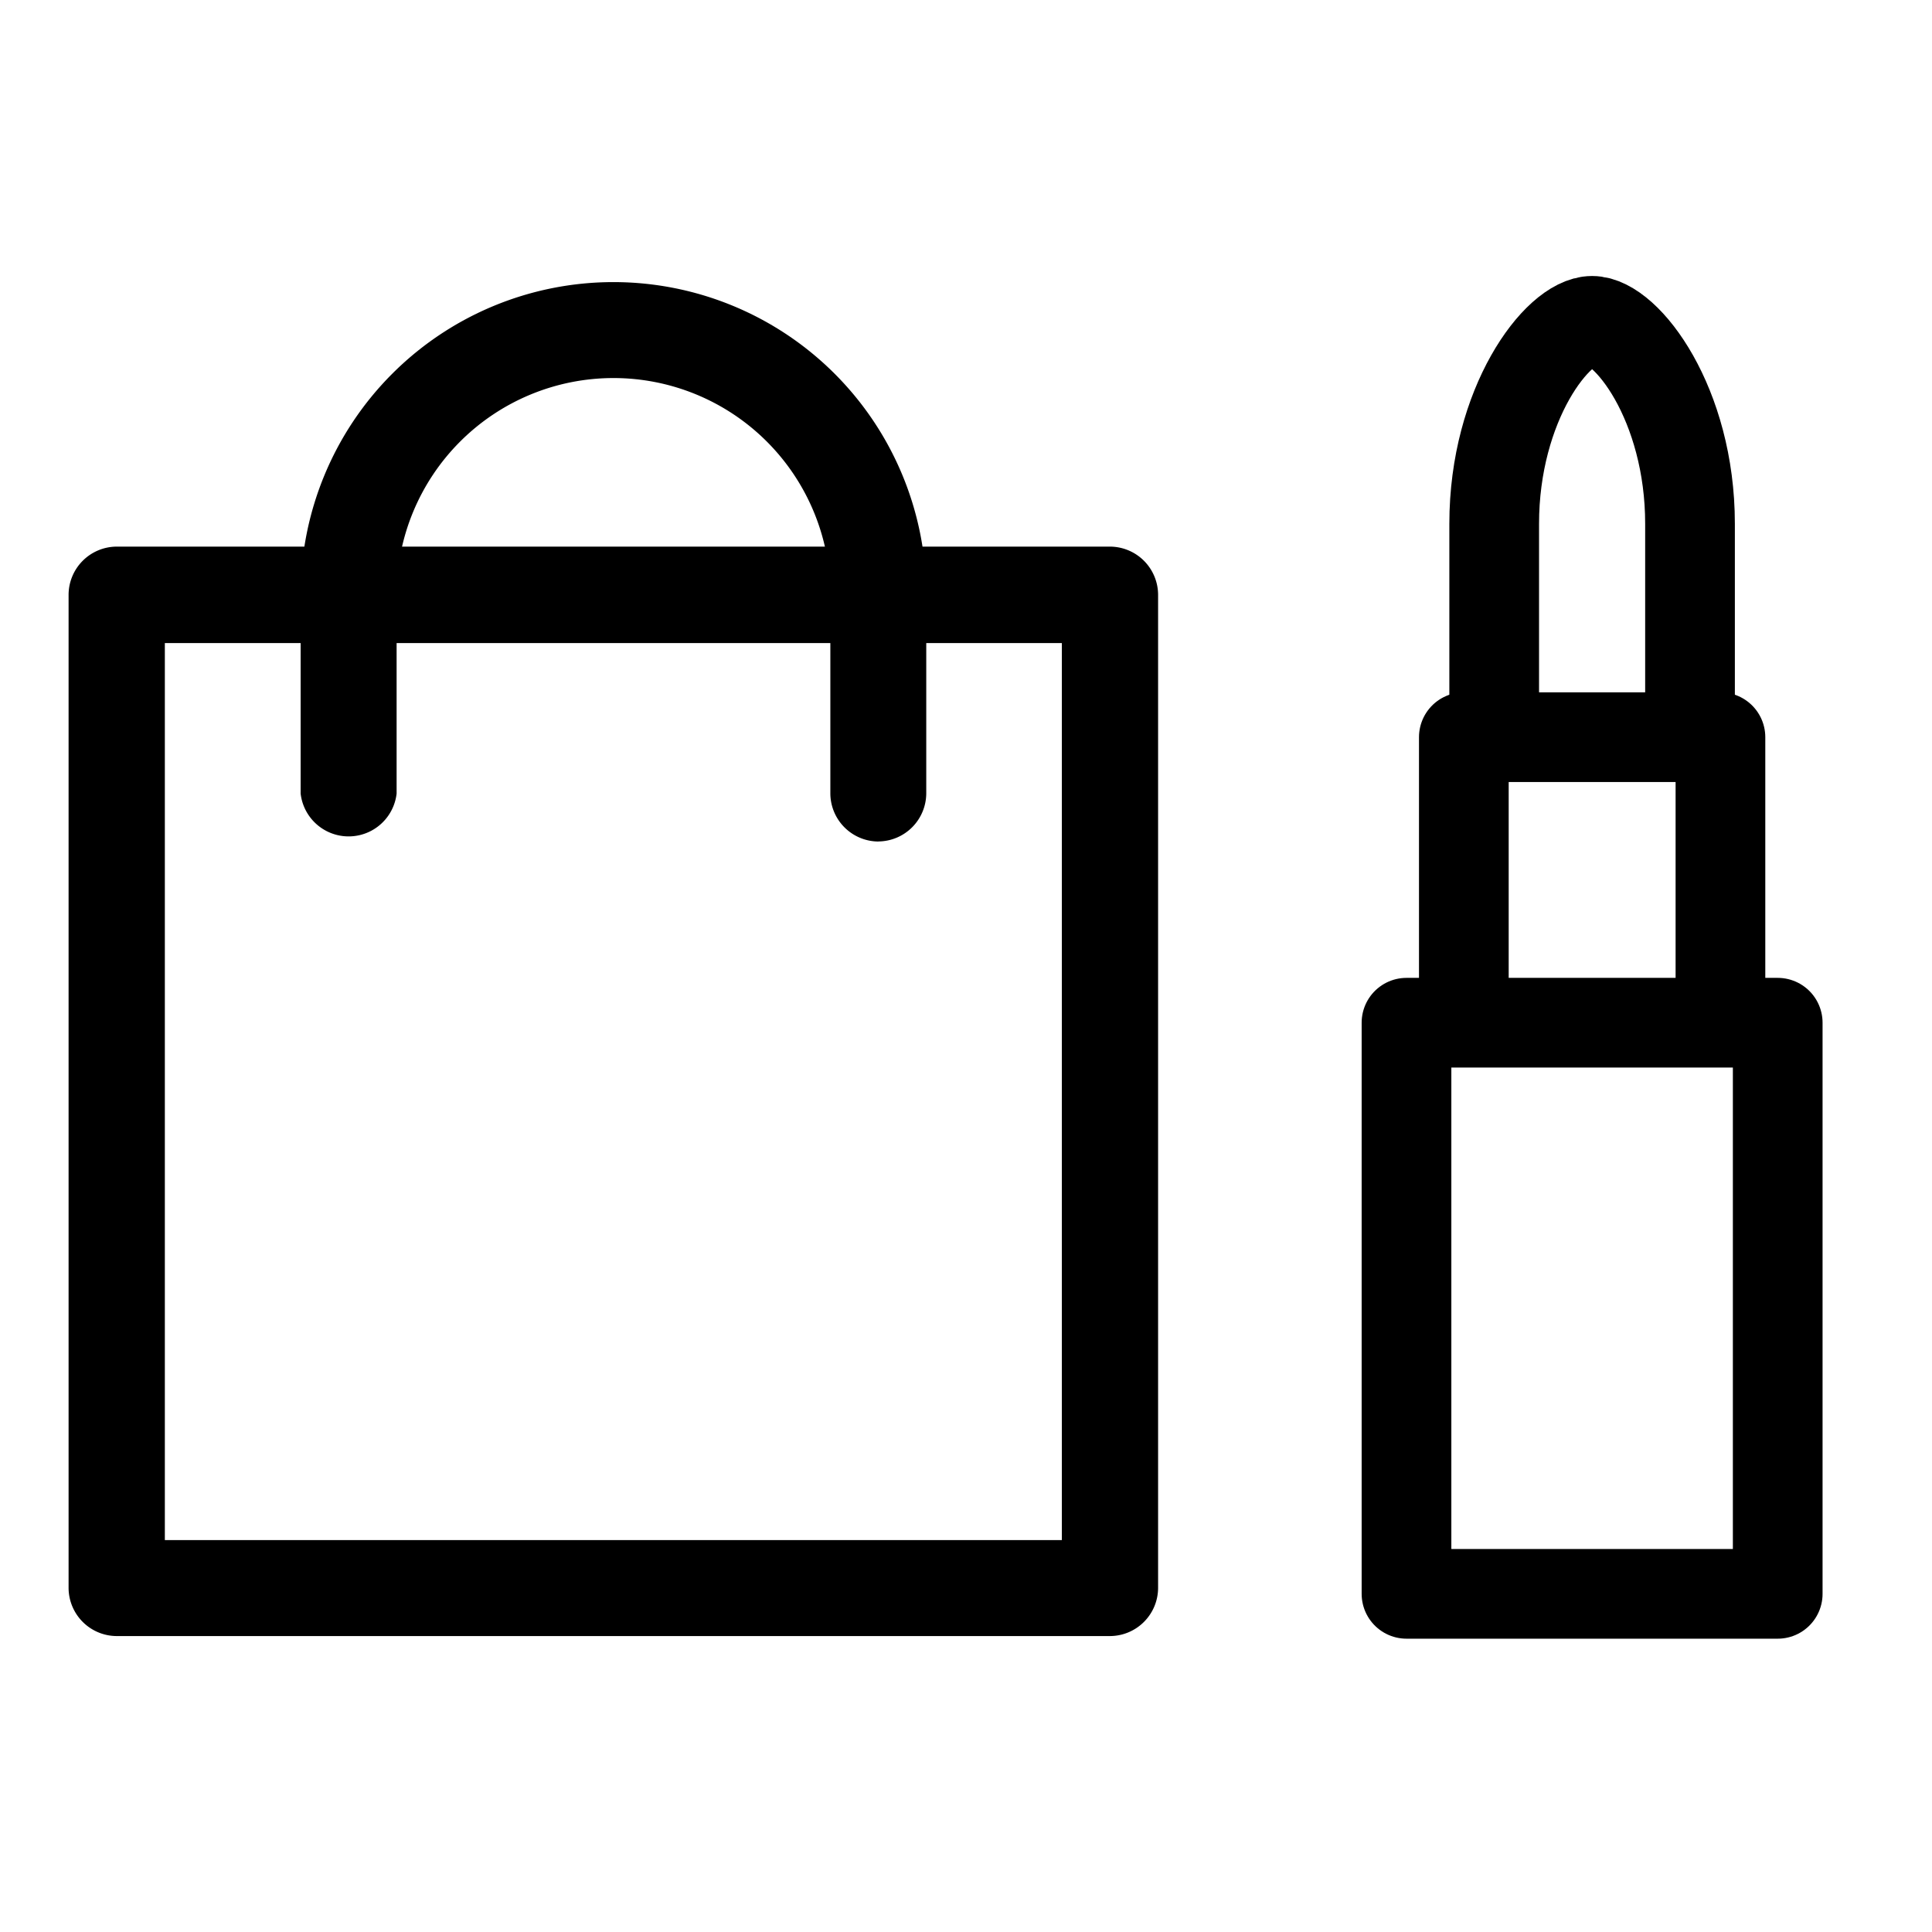 <svg xmlns="http://www.w3.org/2000/svg" width="28" height="28"><defs><clipPath id="a"><path fill="none" d="M0 0h6.68v19.749H0z"/></clipPath></defs><path fill="none" d="M0 0h28v28H0z"/><g><g><g><path d="M16.089 23.711h-14.4a.7.7 0 0 1-.695-.695V8.622a.7.7 0 0 1 .695-.7h14.4a.7.7 0 0 1 .695.7v14.394a.7.7 0 0 1-.695.695m-13.7-1.391h13v-13h-13Z"/><path d="M12.729 12.196a.7.7 0 0 1-.695-.694v-2.88a3.143 3.143 0 1 0-6.286 0v2.879a.7.7 0 0 1-1.391 0V8.622a4.533 4.533 0 1 1 9.067 0v2.879a.7.7 0 0 1-.695.694"/></g></g><g><g fill="none" stroke="#000" stroke-linejoin="round" stroke-width="1.3" clip-path="url(#a)" transform="translate(19.734 4)"><path d="M.65 10.822h5.38v8.277H.65z"/><path d="M1.481 10.822V6.684H5.2v4.138"/><path d="M4.759 6.684V3.591C4.759 1.857 3.841.65 3.34.65S1.921 1.857 1.921 3.591v3.093"/></g></g></g></svg>